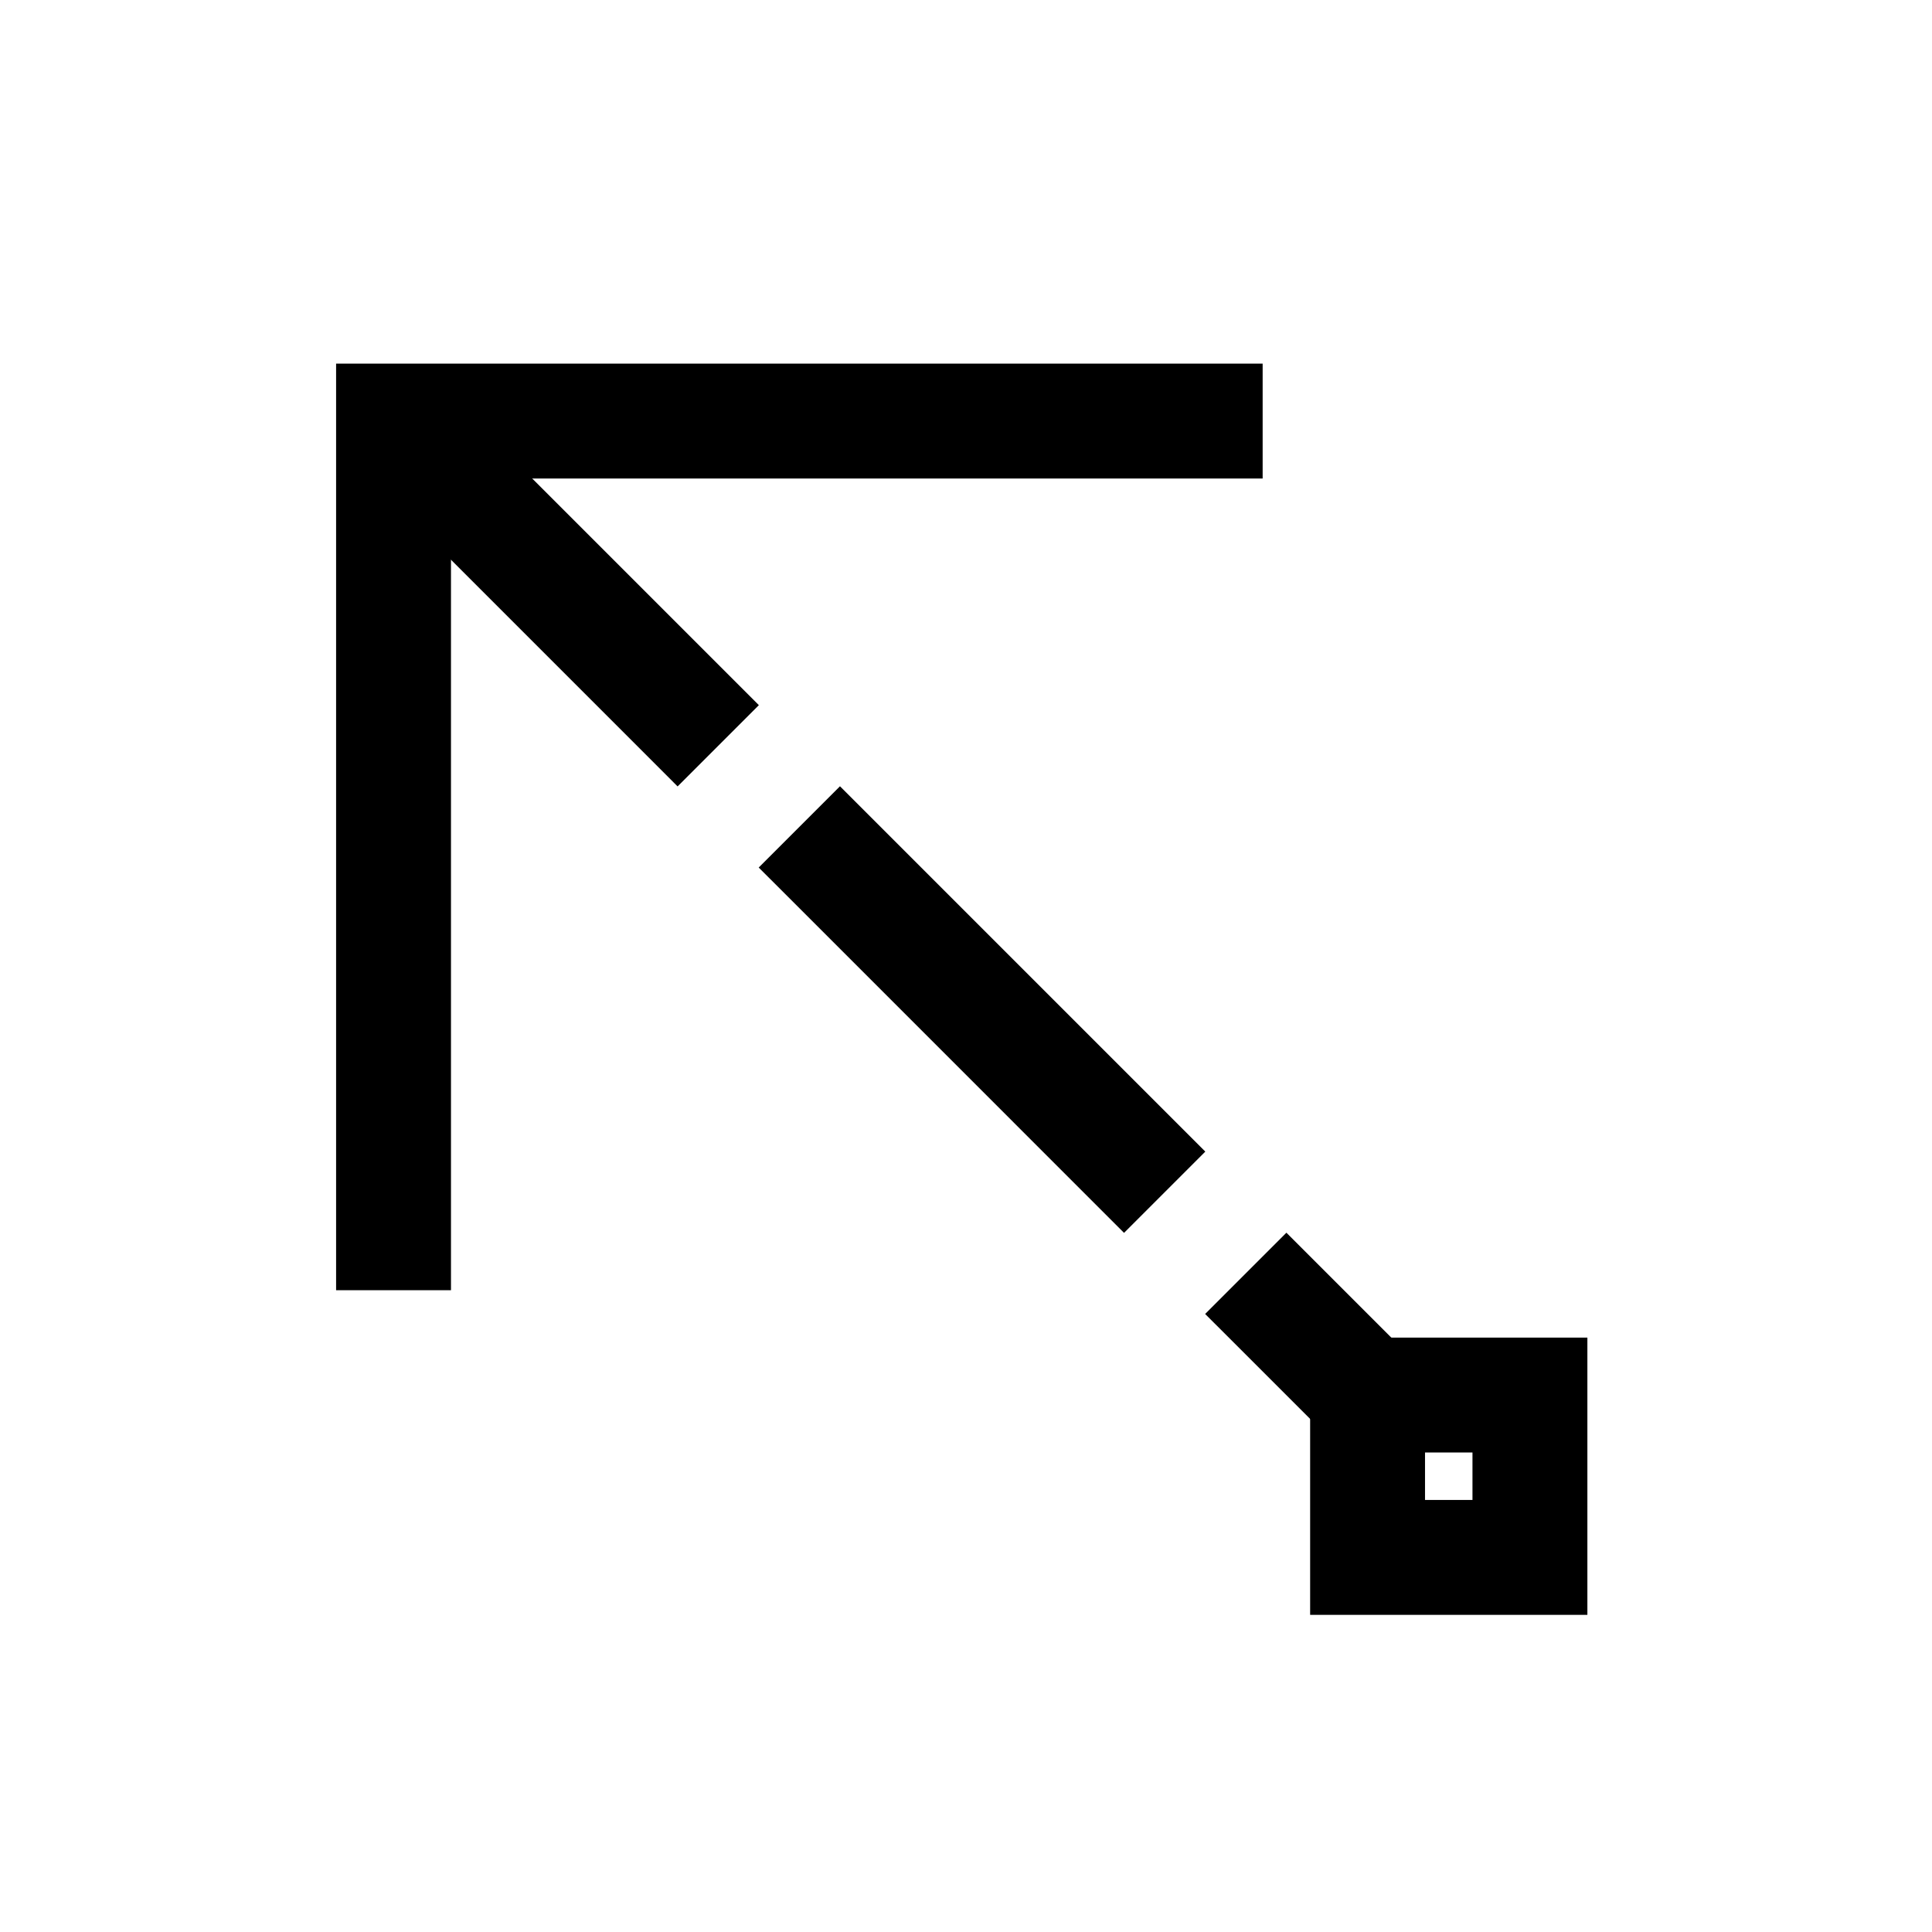 <?xml version="1.0" encoding="UTF-8"?>
<!-- The Best Svg Icon site in the world: iconSvg.co, Visit us! https://iconsvg.co -->
<svg fill="#000000" width="800px" height="800px" version="1.1" viewBox="144 144 512 512" xmlns="http://www.w3.org/2000/svg">
 <g>
  <path d="m259.04 244.81-21.52 21.535 75.297 75.297 10.754 10.766 21.535-21.535-75.297-75.297z"/>
  <path d="m366.6 352.37-21.535 21.535 10.766 10.754 75.285 75.297 10.766 10.766 21.535-21.535z"/>
  <path d="m484.91 470.68-21.535 21.535 10.766 10.754 21.52 21.52 10.754 10.766 21.535-21.535z"/>
  <path d="m491.2 498.48v73.473h73.473v-73.473zm30.445 30.445h12.578v12.578h-12.578z"/>
  <path d="m233.07 240.36v245.56h30.445v-215.11h215.1v-30.445z"/>
 </g>
</svg>